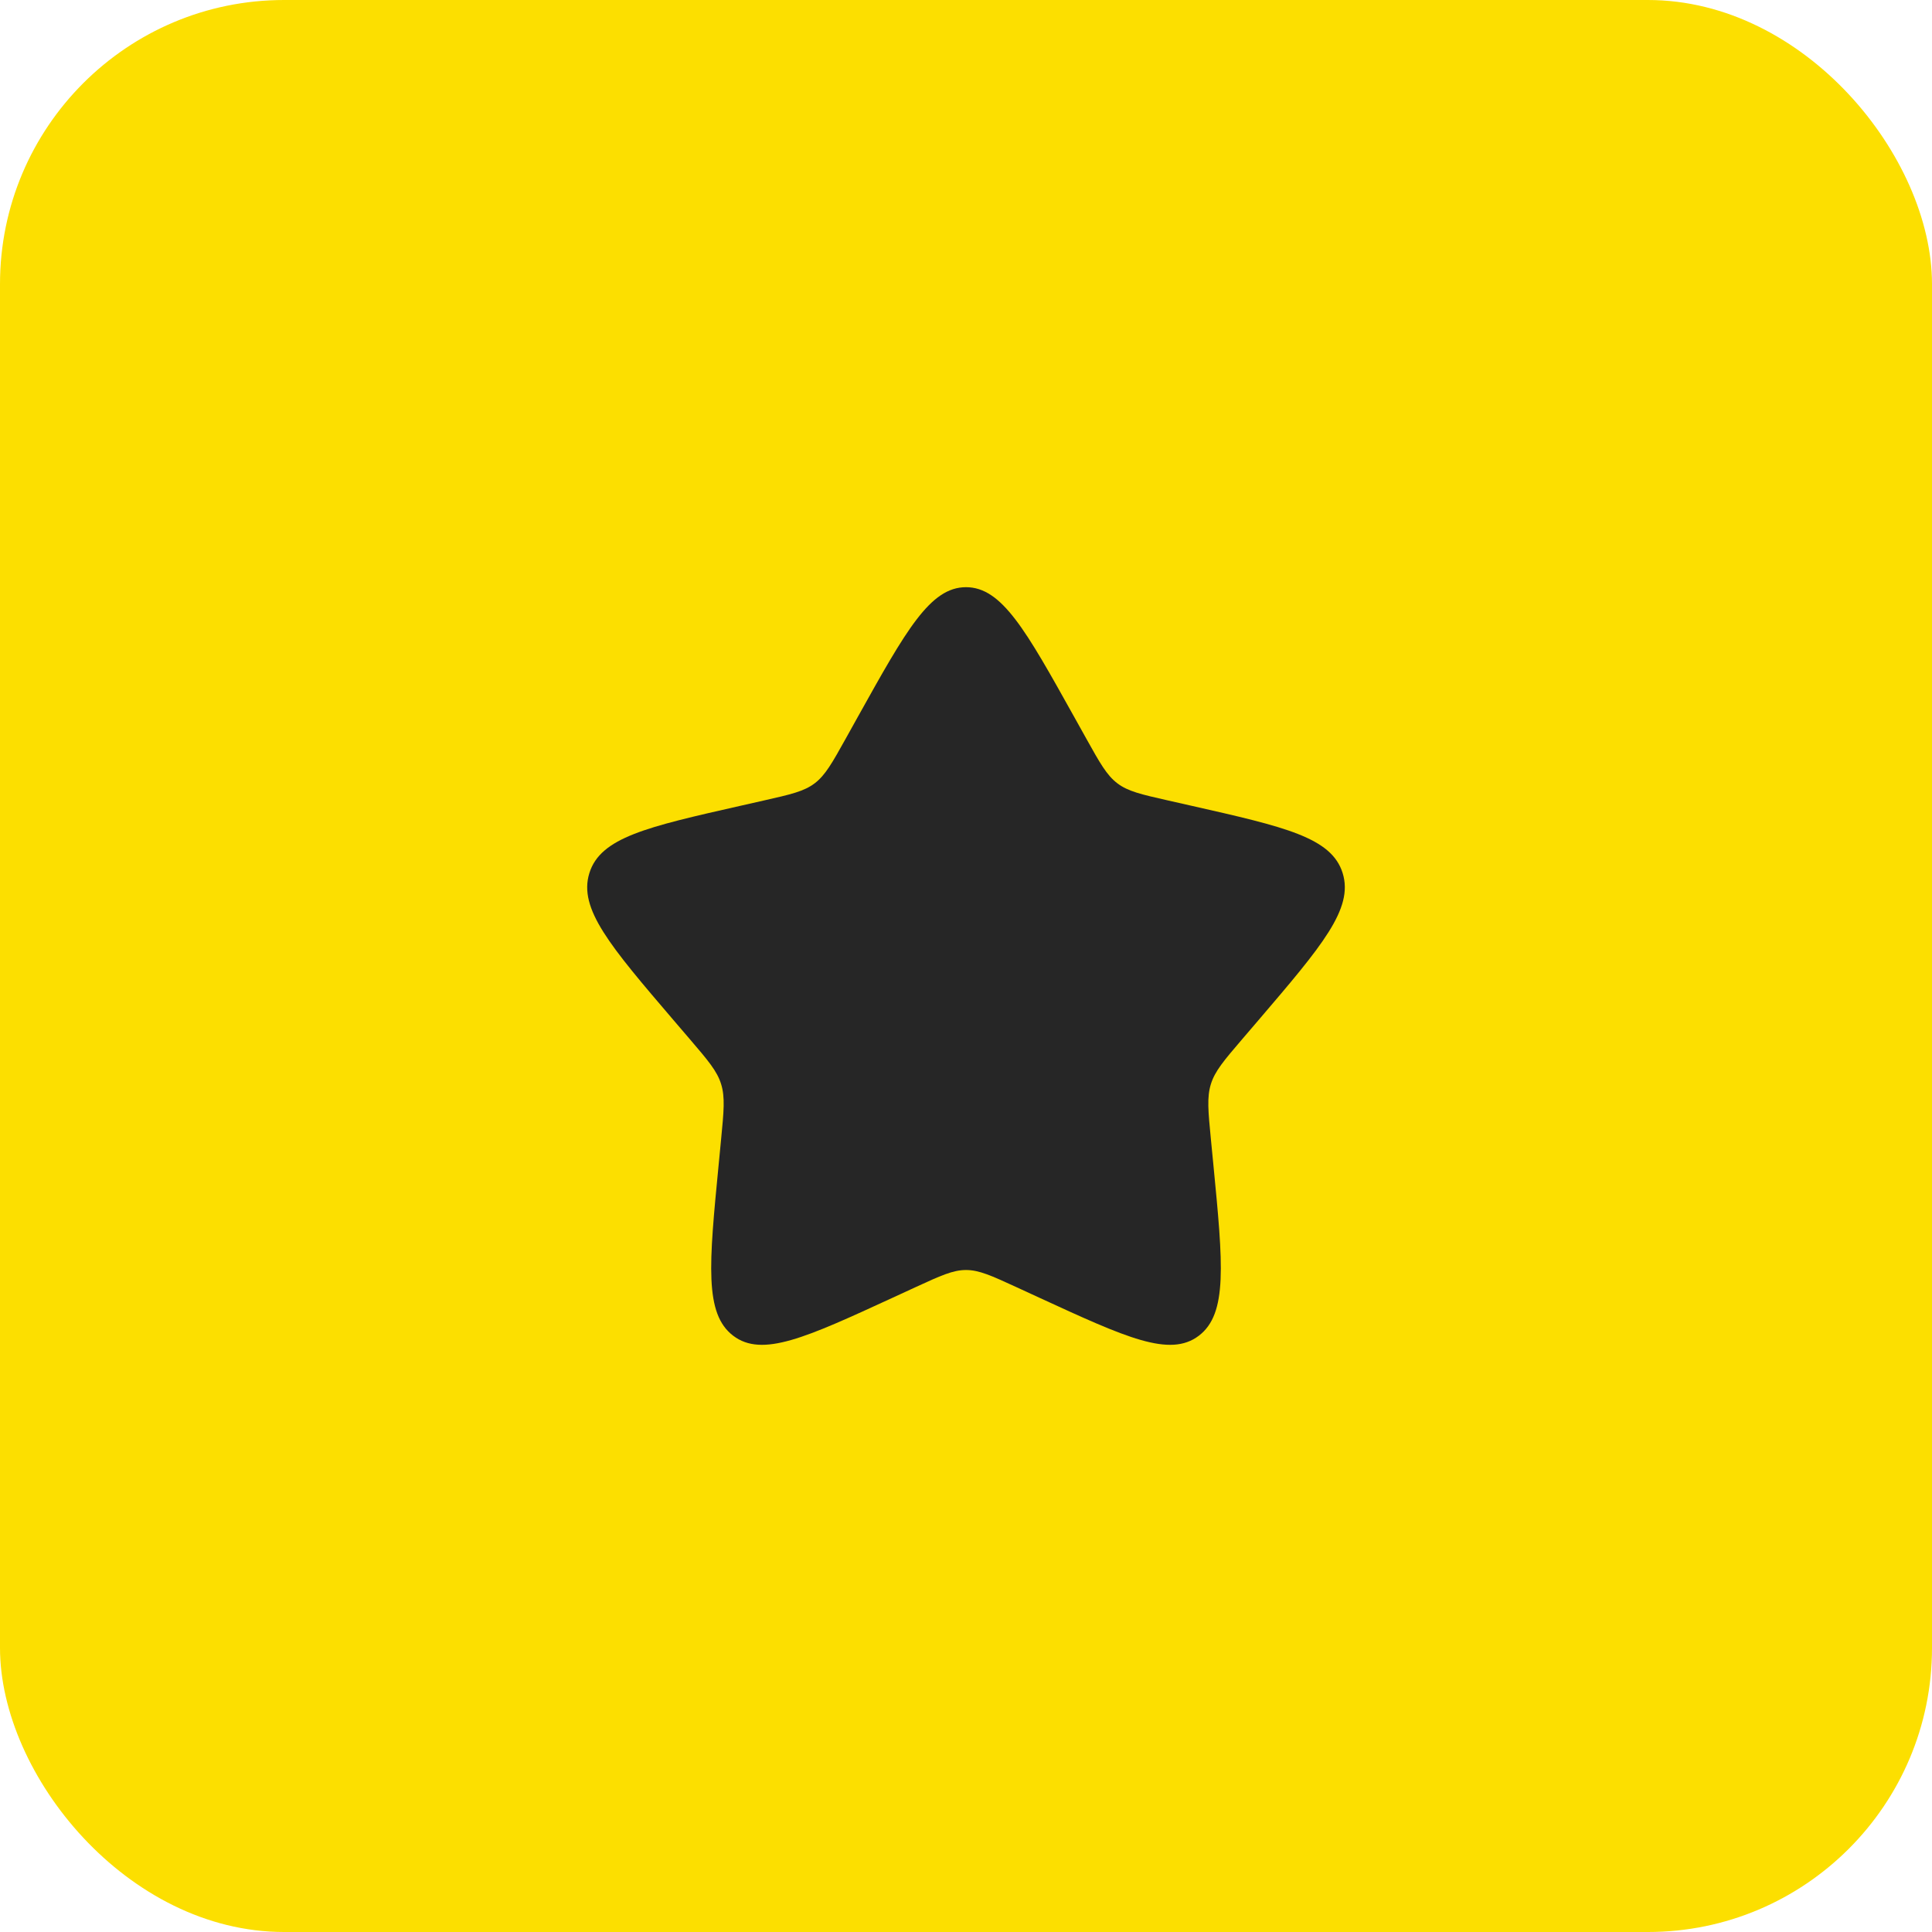 <?xml version="1.0" encoding="UTF-8"?> <svg xmlns="http://www.w3.org/2000/svg" width="68" height="68" viewBox="0 0 68 68" fill="none"><rect width="68" height="68" rx="10" fill="#FCDF00"></rect><path d="M30.204 25.211C31.893 22.181 32.738 20.667 34 20.667C35.263 20.667 36.107 22.181 37.796 25.211L38.233 25.995C38.713 26.856 38.953 27.286 39.327 27.57C39.701 27.854 40.167 27.96 41.099 28.171L41.948 28.363C45.227 29.105 46.867 29.476 47.257 30.73C47.647 31.985 46.529 33.292 44.294 35.907L43.715 36.583C43.08 37.326 42.762 37.697 42.619 38.157C42.476 38.617 42.524 39.112 42.62 40.103L42.708 41.006C43.046 44.494 43.215 46.238 42.194 47.014C41.172 47.789 39.637 47.082 36.566 45.668L35.772 45.302C34.899 44.901 34.463 44.7 34 44.7C33.538 44.7 33.102 44.901 32.229 45.302L31.435 45.668C28.364 47.082 26.829 47.789 25.807 47.014C24.786 46.238 24.955 44.494 25.293 41.006L25.38 40.103C25.476 39.112 25.524 38.617 25.381 38.157C25.239 37.697 24.921 37.326 24.286 36.583L23.707 35.907C21.471 33.292 20.353 31.985 20.744 30.73C21.134 29.476 22.773 29.105 26.053 28.363L26.901 28.171C27.834 27.96 28.299 27.854 28.674 27.57C29.048 27.286 29.288 26.856 29.768 25.995L30.204 25.211Z" fill="#262626"></path></svg> 